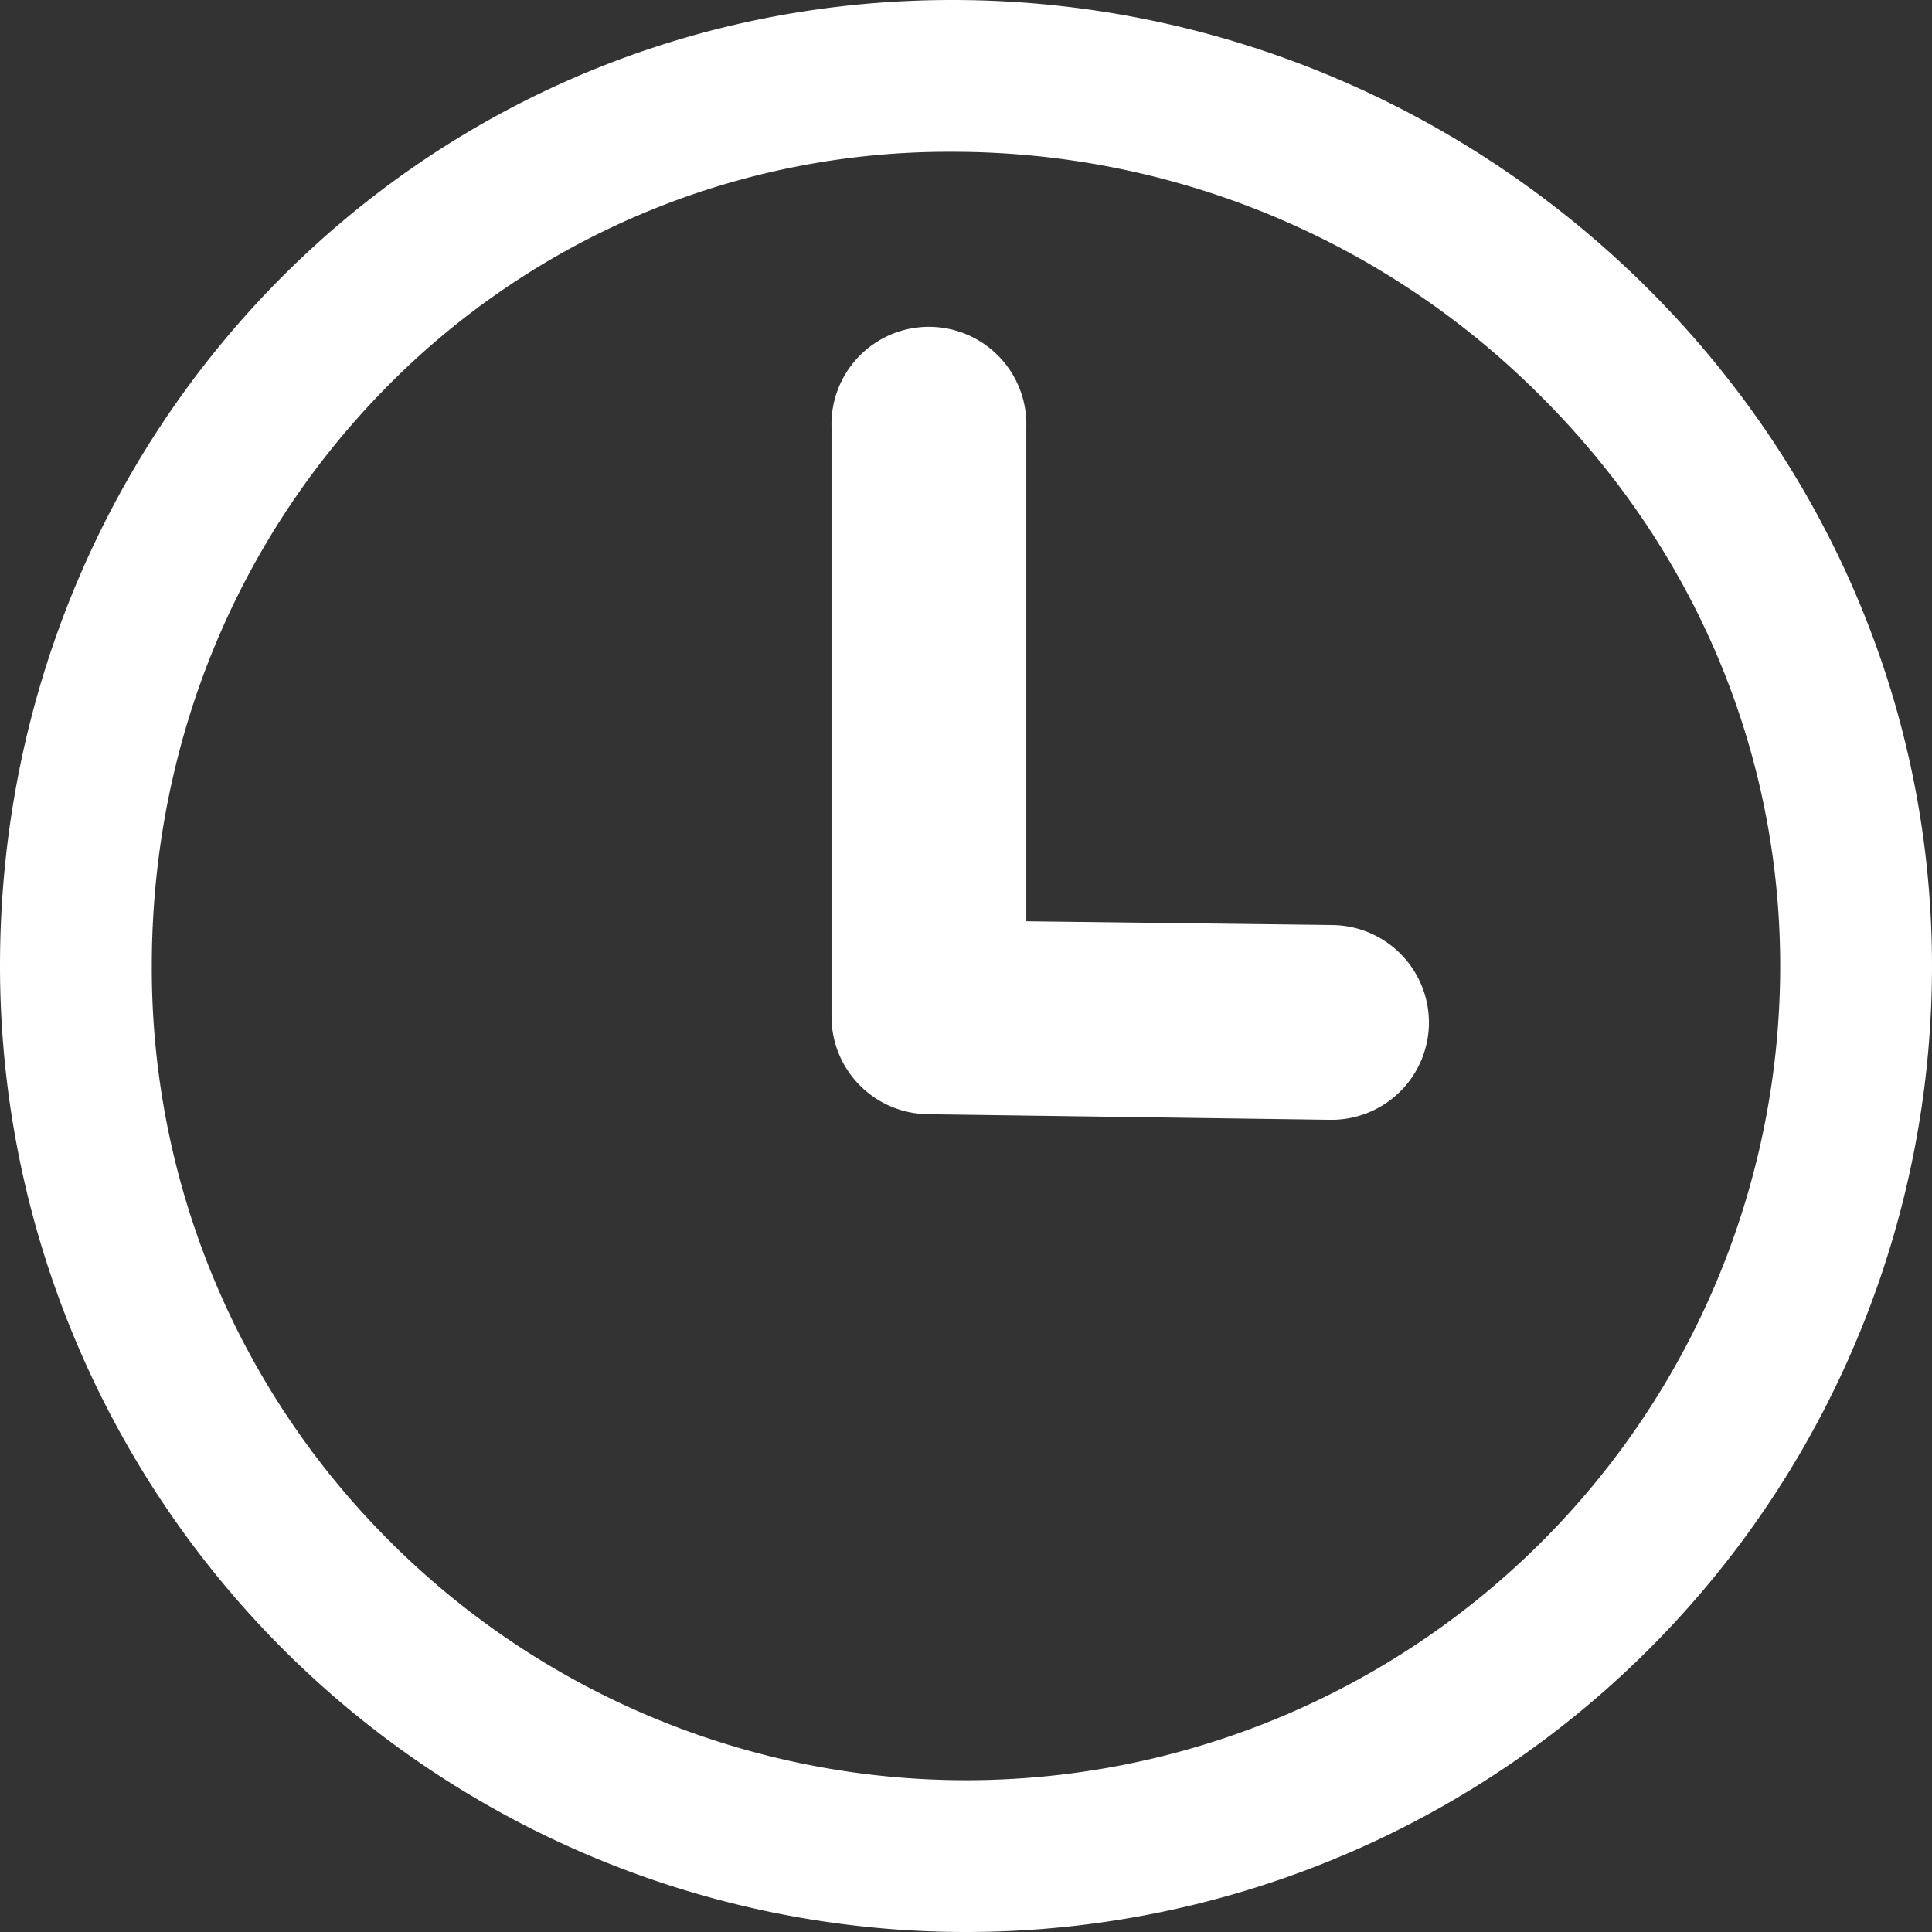 <svg xmlns="http://www.w3.org/2000/svg" viewBox="0 0 280 280"><rect x="0" y="0" width="280" height="280" fill="#333333" stroke="none"/><defs><style>.cls-1{fill:#fff;}</style></defs><title>aikataulut</title><g id="Layer_2" data-name="Layer 2"><g id="Layer_1-2" data-name="Layer 1"><path class="cls-1" d="M138,22a120.23,120.23,0,0,1,84.59,34.71C245.42,79.1,258,108.68,258,140A118,118,0,0,1,56.56,223.44,117.22,117.22,0,0,1,22,140c0-31.73,12-61.41,33.72-83.59A114.25,114.25,0,0,1,138,22m0-22C60.68,0,0,62.68,0,140a140,140,0,0,0,280,0C280,62.68,215.32,0,138,0Z"/><path class="cls-1" d="M207.09,148.44a14.12,14.12,0,0,1-14.38,13.85l-58.35-.81a14.14,14.14,0,0,1-13.85-14.12l0-85.5a14.12,14.12,0,1,1,28.23,0l0,71.66,44.51.55A14.14,14.14,0,0,1,207.09,148.44Z"/></g></g></svg>